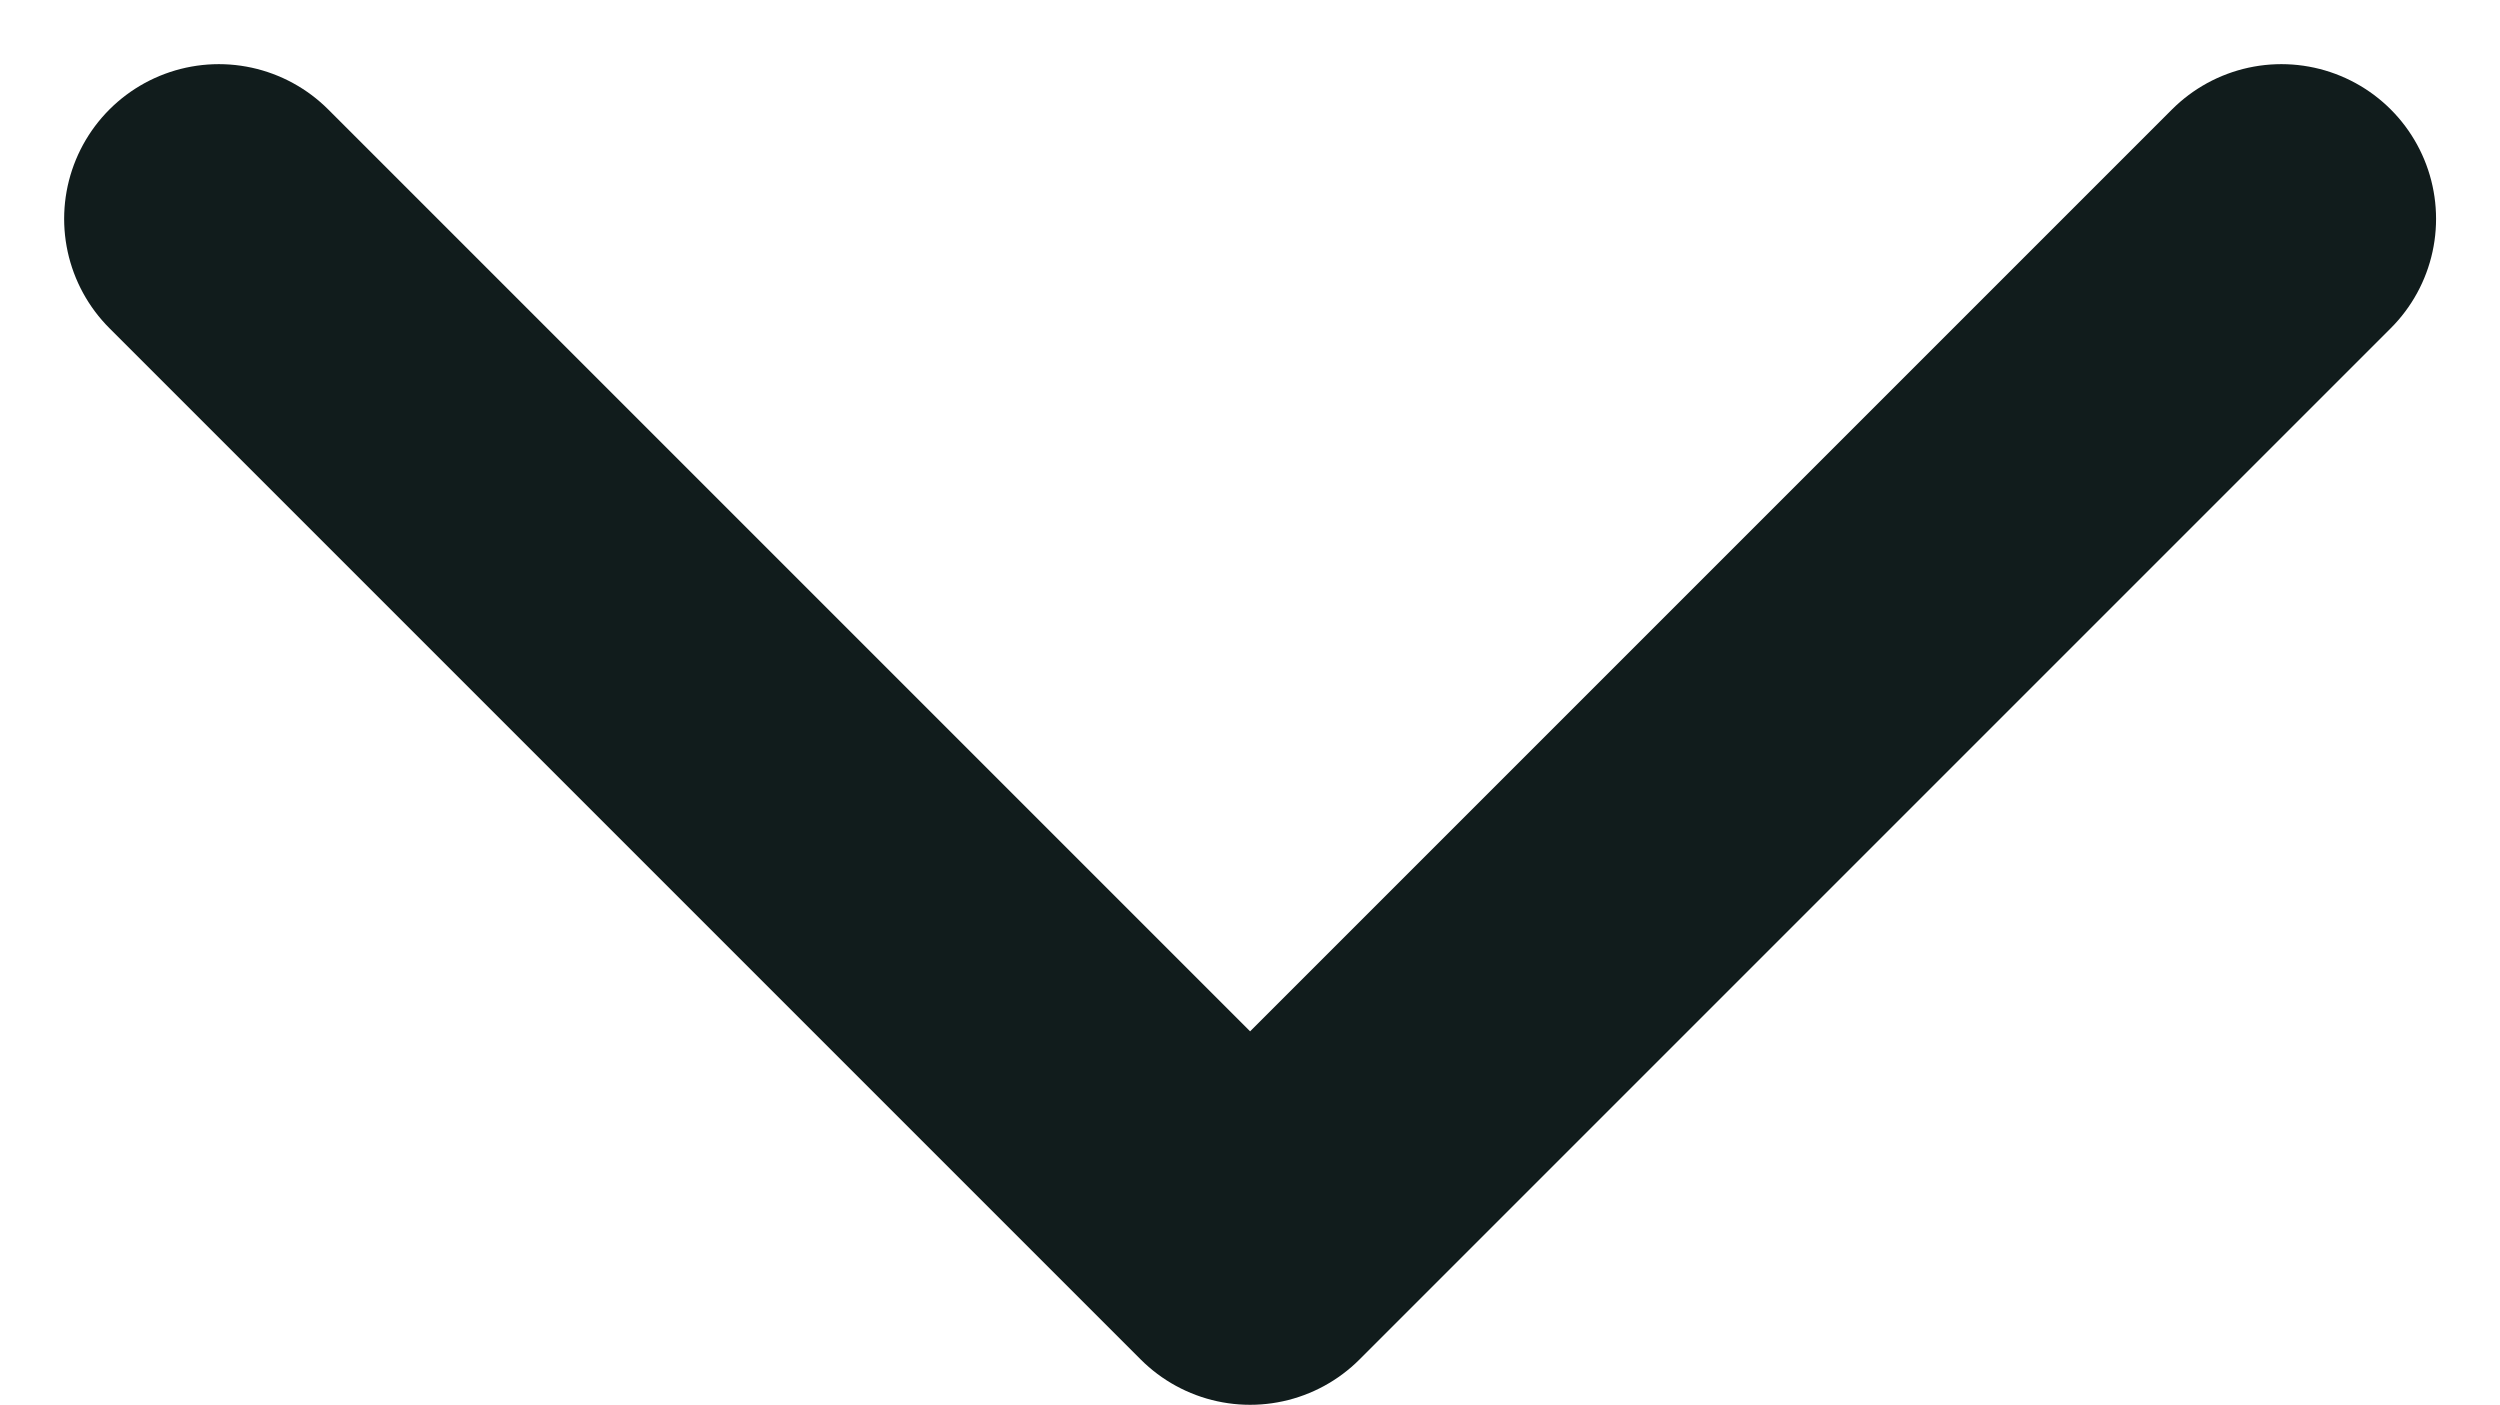<svg xmlns="http://www.w3.org/2000/svg" width="12.121" height="6.811" viewBox="0 0 12.121 6.811">
  <path id="icon-chevron-down" d="M14.5,8.25l-5,5-5-5" transform="translate(-3.439 -7.189)" fill="none" stroke="#111c1c" stroke-linecap="round" stroke-linejoin="round" stroke-width="1.5"/>
</svg>
